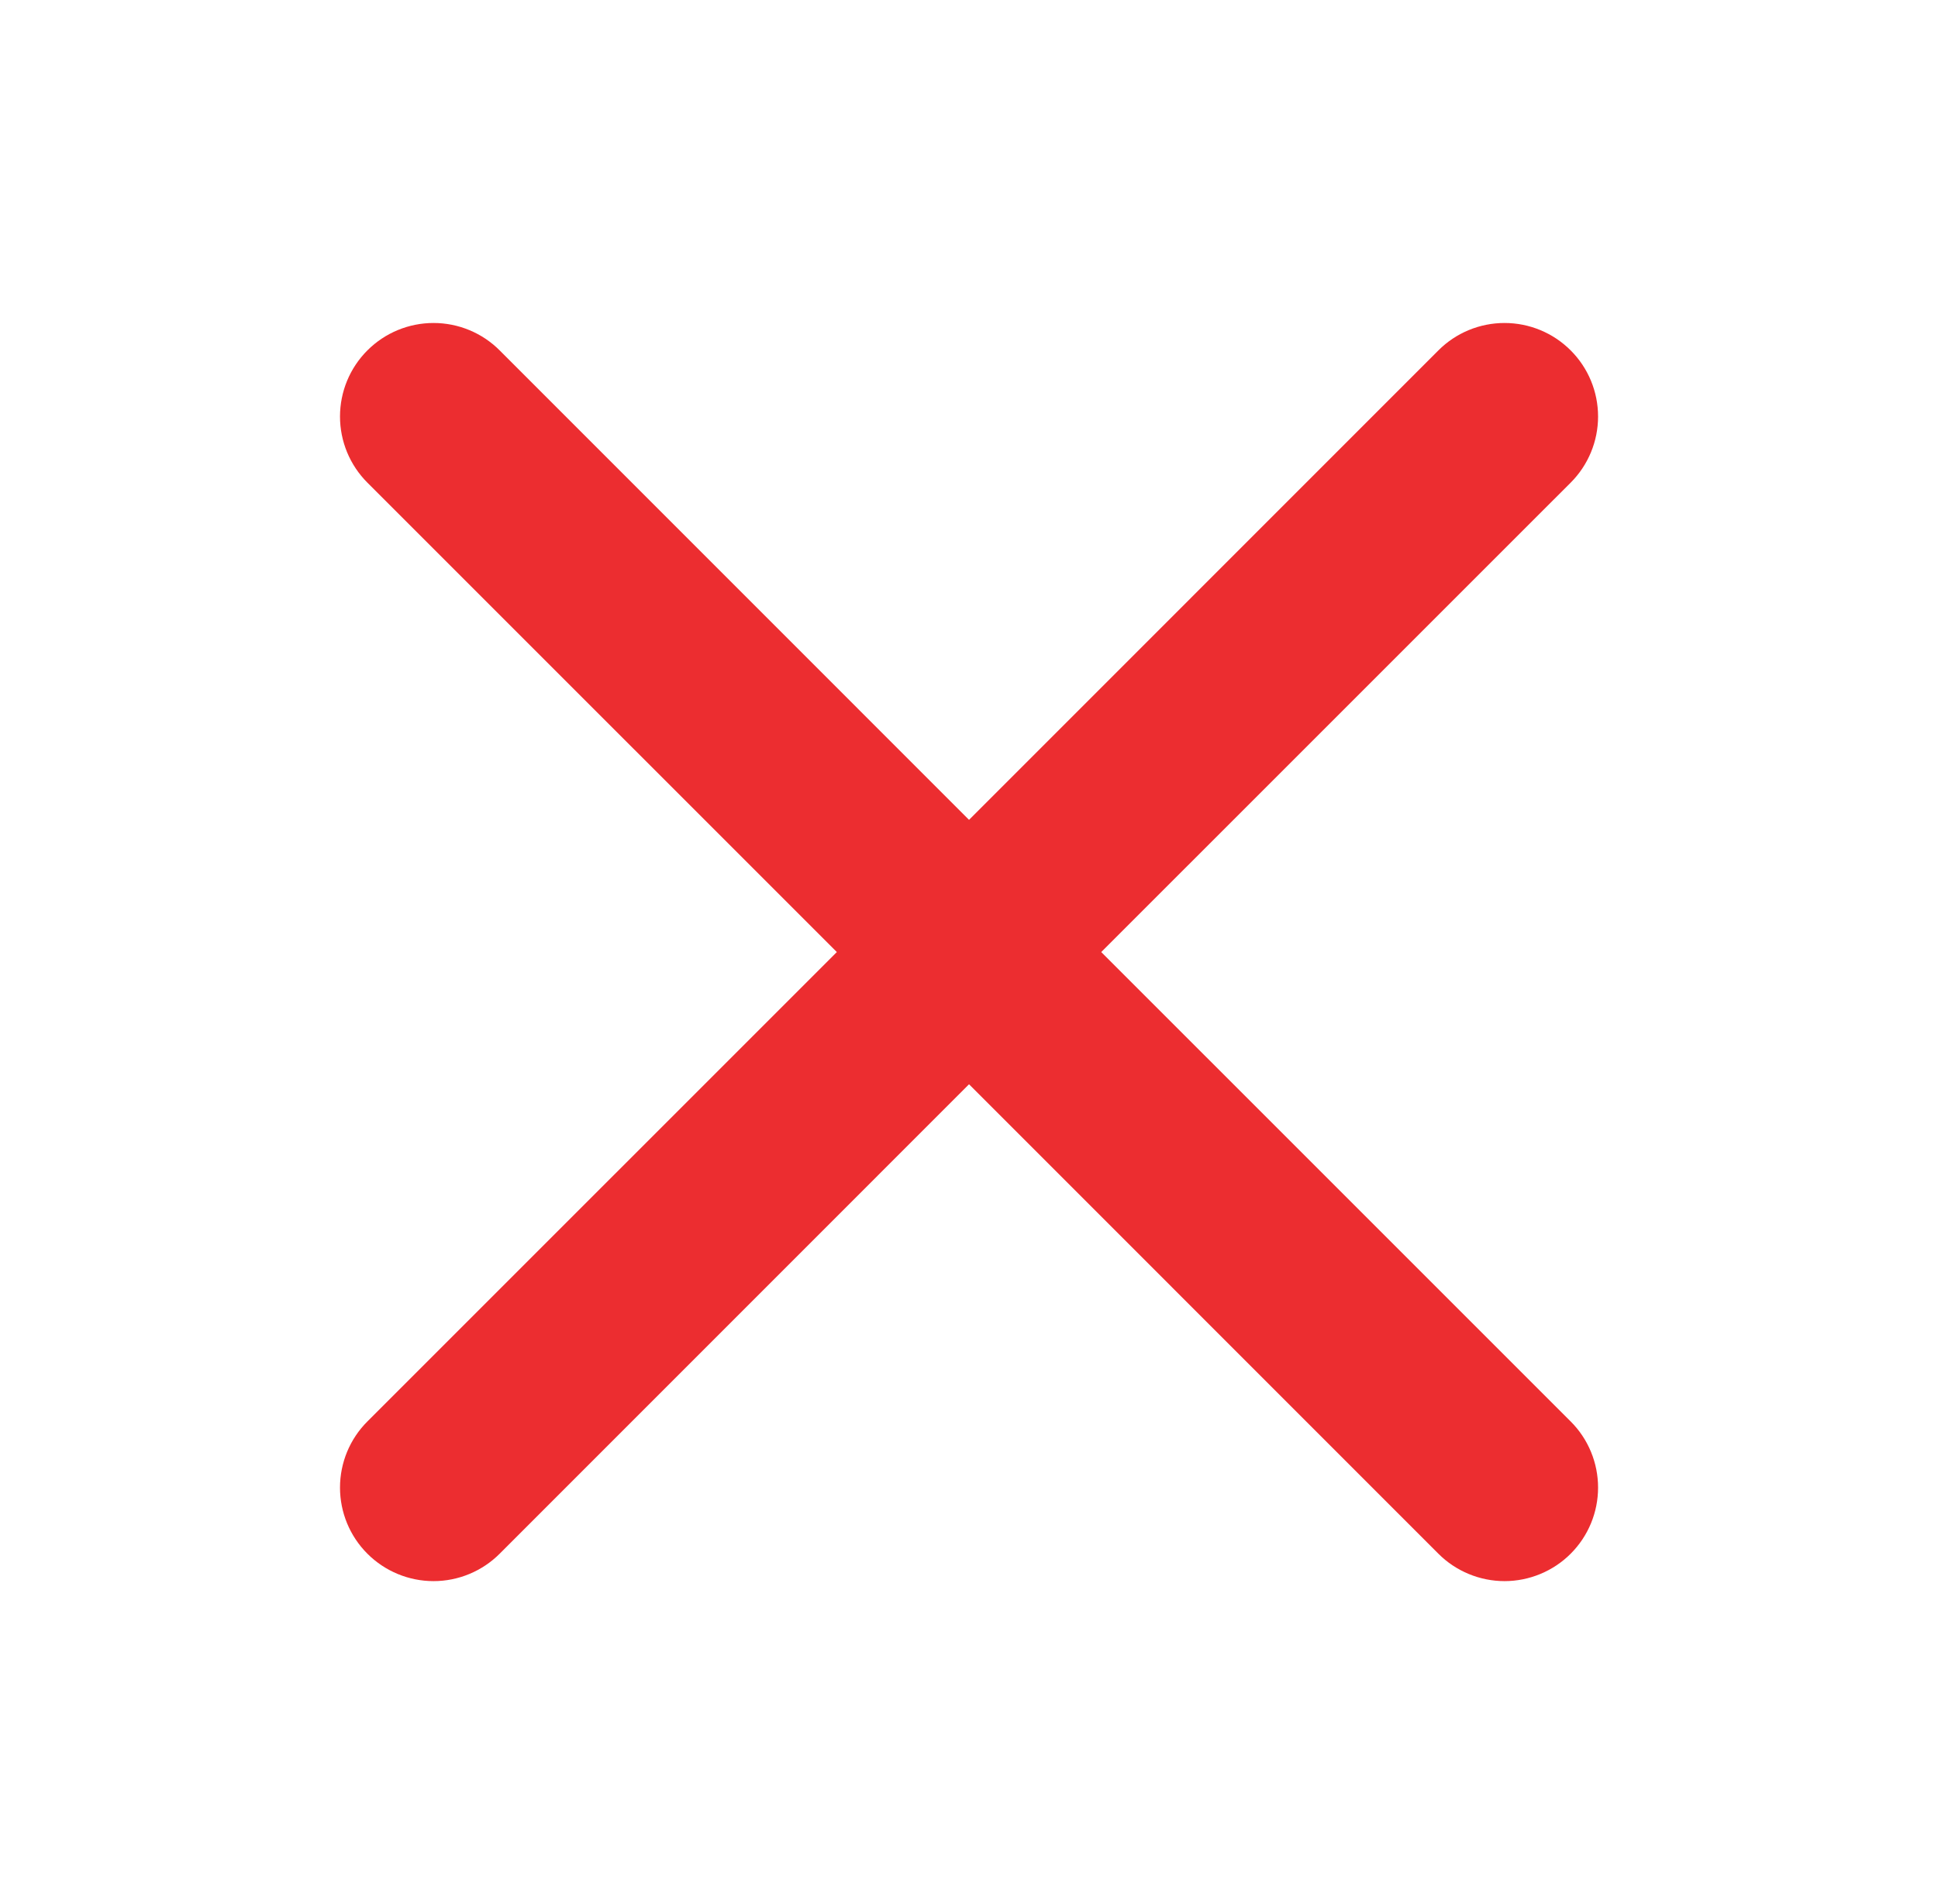 <svg xmlns="http://www.w3.org/2000/svg" width="57" height="56" viewBox="0 0 57 56" fill="none"><path d="M45.489 42.512C45.652 42.674 45.781 42.867 45.869 43.08C45.957 43.292 46.002 43.52 46.002 43.75C46.002 43.98 45.957 44.207 45.869 44.42C45.781 44.632 45.652 44.825 45.489 44.988C45.327 45.151 45.133 45.279 44.921 45.367C44.709 45.455 44.481 45.501 44.251 45.501C44.021 45.501 43.793 45.455 43.581 45.367C43.368 45.279 43.175 45.151 43.013 44.988L28.501 30.474L13.989 44.988C13.661 45.316 13.215 45.501 12.751 45.501C12.287 45.501 11.841 45.316 11.513 44.988C11.184 44.66 11 44.214 11 43.75C11 43.285 11.184 42.84 11.513 42.512L26.027 28L11.513 13.488C11.184 13.159 11 12.714 11 12.25C11 11.785 11.184 11.34 11.513 11.012C11.841 10.683 12.287 10.499 12.751 10.499C13.215 10.499 13.661 10.683 13.989 11.012L28.501 25.526L43.013 11.012C43.341 10.683 43.787 10.499 44.251 10.499C44.715 10.499 45.161 10.683 45.489 11.012C45.818 11.34 46.002 11.785 46.002 12.25C46.002 12.714 45.818 13.159 45.489 13.488L30.975 28L45.489 42.512Z" fill="#EC2D30" stroke="#EC2D30" stroke-width="2"></path></svg>